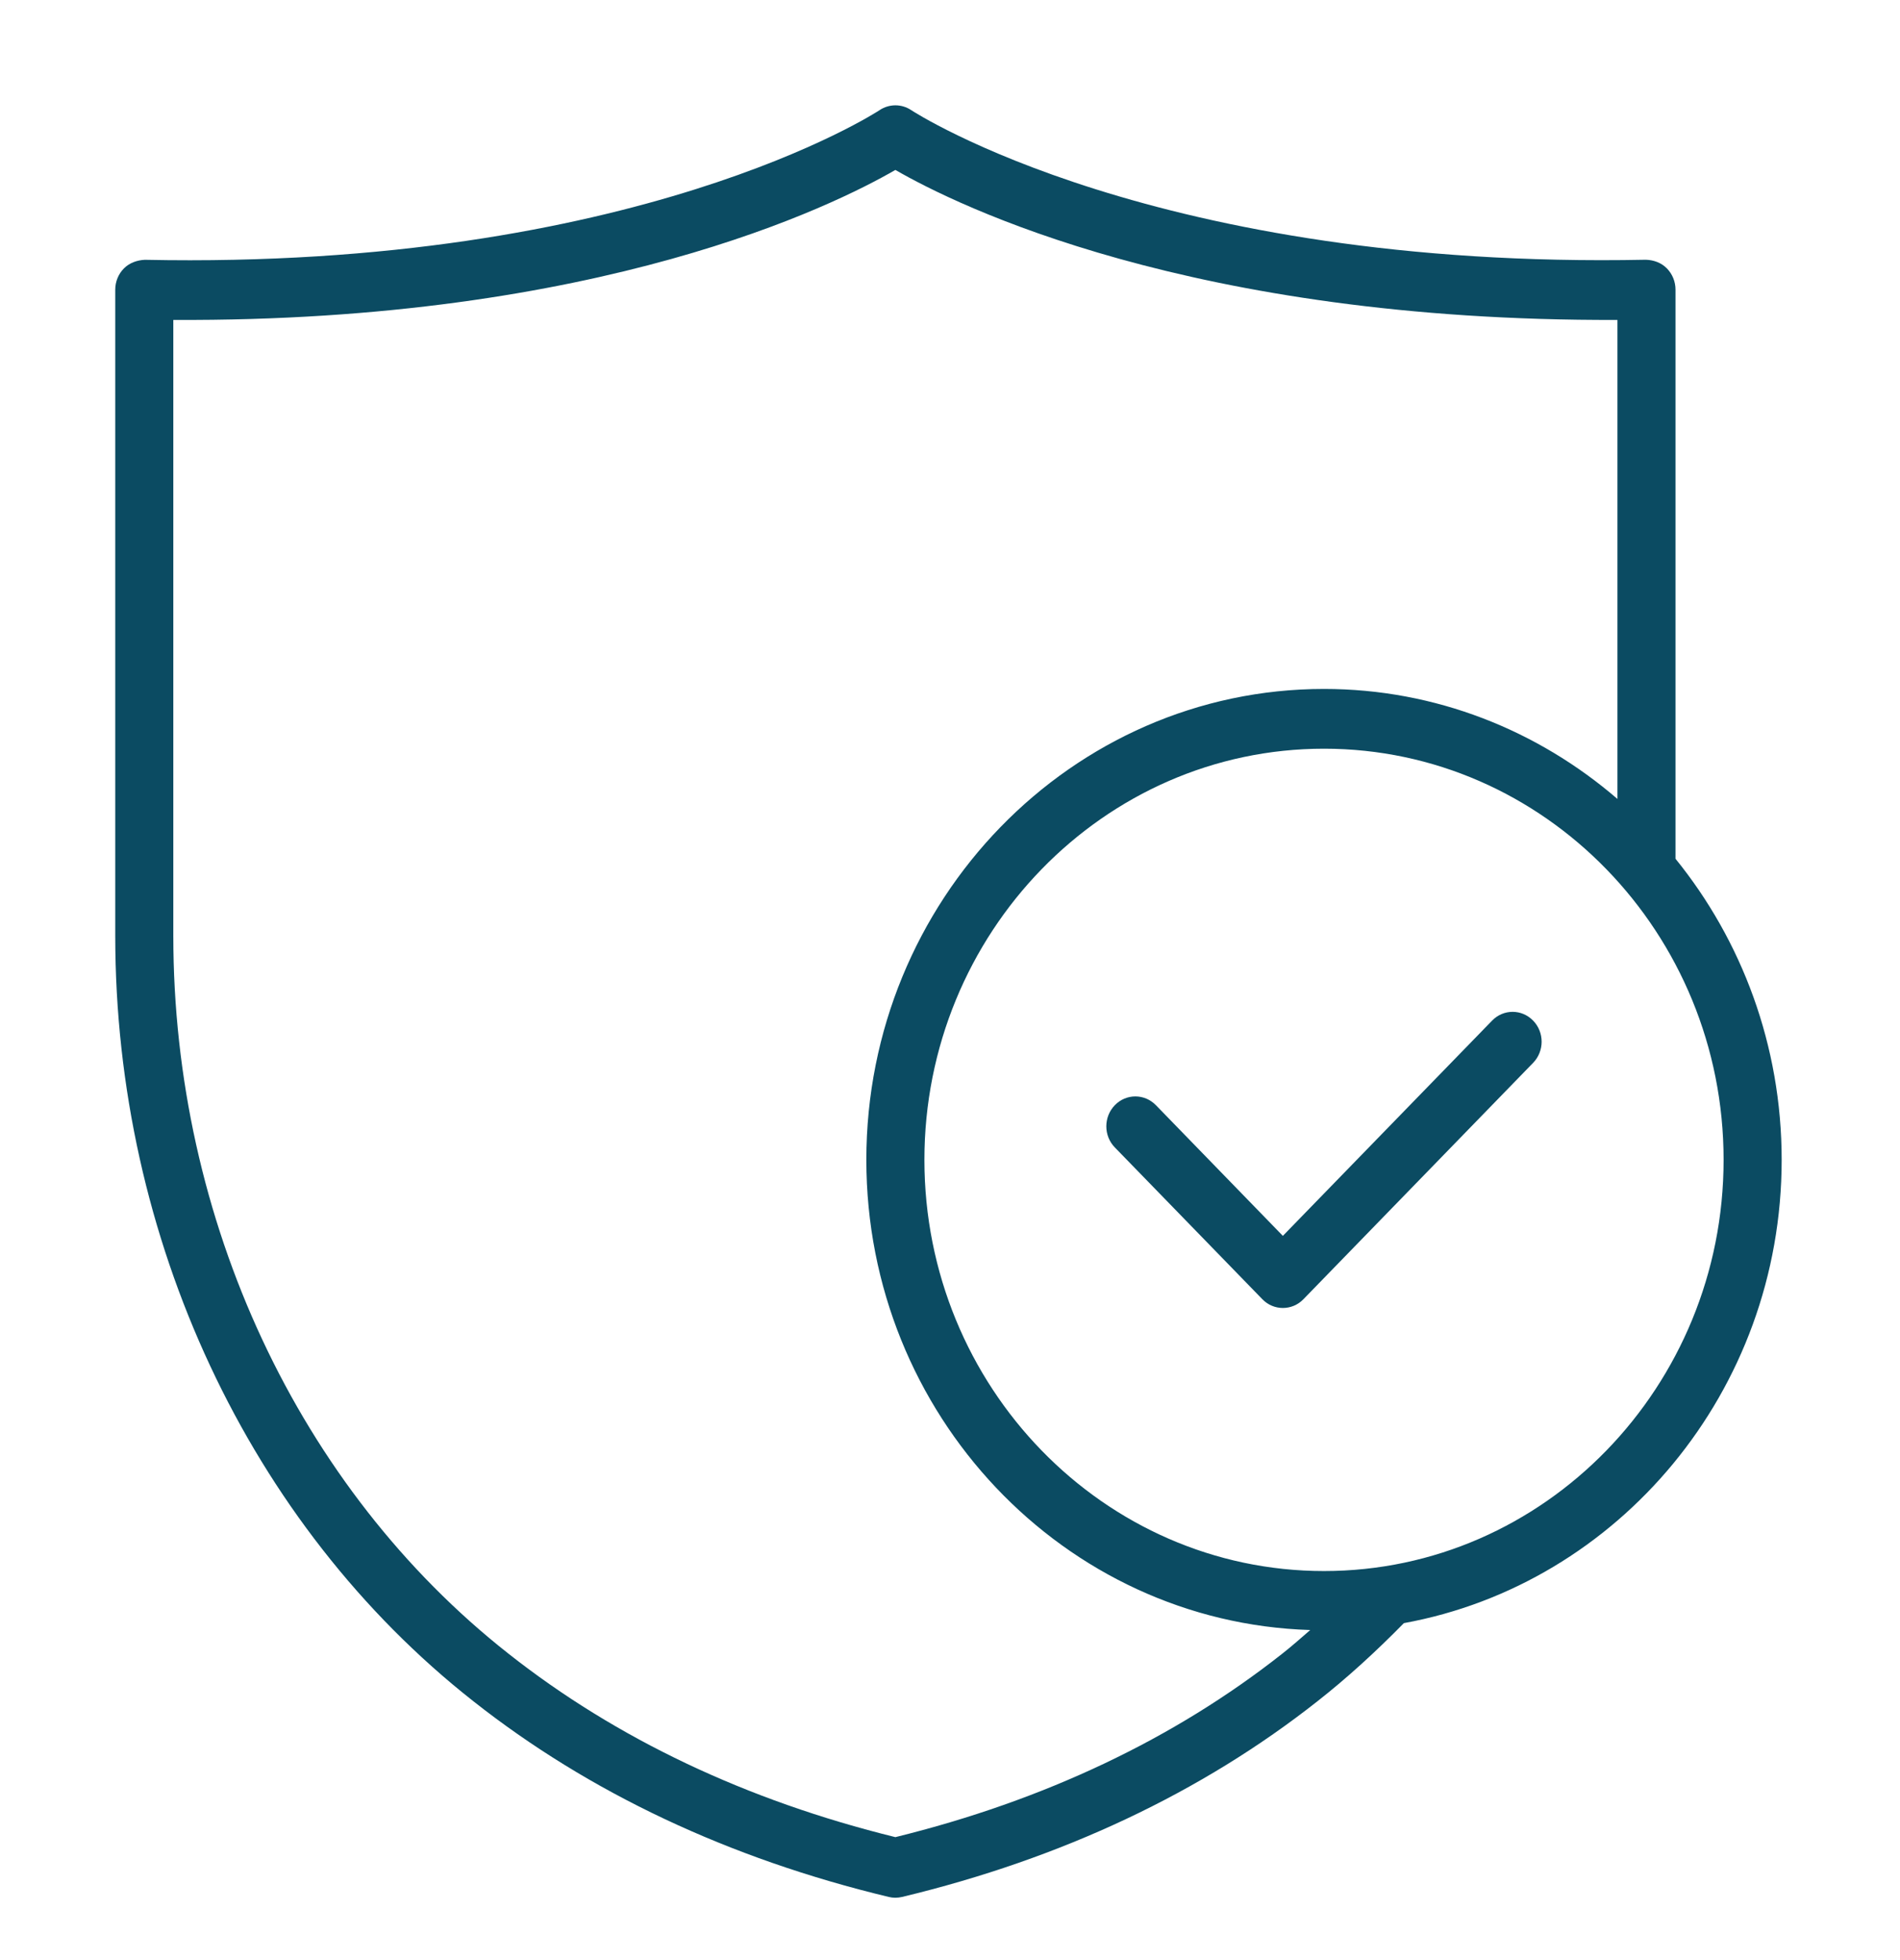 <svg width="32" height="33" viewBox="0 0 32 33" fill="none" xmlns="http://www.w3.org/2000/svg">
<path d="M7.966 28.637C9.922 30.181 12.278 31.291 14.969 31.937C15.005 31.946 15.043 31.95 15.08 31.95C15.118 31.95 15.154 31.945 15.192 31.937C17.881 31.291 20.238 30.181 22.194 28.638C22.689 28.249 23.175 27.805 23.644 27.327C27.254 26.669 30.007 23.426 30.007 19.527C30.007 17.601 29.334 15.833 28.219 14.458V4.876C28.219 4.741 28.166 4.612 28.072 4.517C27.979 4.423 27.854 4.378 27.721 4.373C19.466 4.539 15.387 1.881 15.348 1.855C15.186 1.746 14.976 1.746 14.813 1.855C14.773 1.882 10.695 4.543 2.44 4.374C2.314 4.379 2.181 4.424 2.088 4.518C1.994 4.612 1.941 4.742 1.941 4.877V15.755C1.941 20.852 4.194 25.668 7.966 28.637ZM22.299 26.45C18.588 26.45 15.569 23.344 15.569 19.527C15.569 15.711 18.587 12.605 22.299 12.605C26.01 12.605 29.029 15.71 29.029 19.527C29.029 23.345 26.01 26.45 22.299 26.45ZM2.919 5.386C10.093 5.424 14.049 3.457 15.08 2.861C16.111 3.457 20.059 5.414 27.241 5.386V13.451C25.902 12.297 24.179 11.599 22.299 11.599C18.049 11.599 14.591 15.156 14.591 19.527C14.591 23.818 17.924 27.315 22.067 27.443C21.911 27.578 21.757 27.715 21.599 27.839C19.78 29.274 17.588 30.313 15.08 30.93C12.573 30.313 10.38 29.274 8.561 27.839C5.028 25.058 2.919 20.541 2.919 15.755V5.386Z" fill="#0B4B62"/>
<path d="M25.13 17.183L21.606 20.807L19.468 18.607C19.276 18.41 18.967 18.41 18.776 18.607C18.585 18.804 18.585 19.122 18.776 19.318L21.261 21.874C21.356 21.972 21.481 22.021 21.606 22.021C21.732 22.021 21.857 21.972 21.952 21.874L25.821 17.894C26.012 17.697 26.012 17.379 25.821 17.183C25.63 16.986 25.321 16.986 25.13 17.183Z" fill="#0B4B62"/>
</svg>
